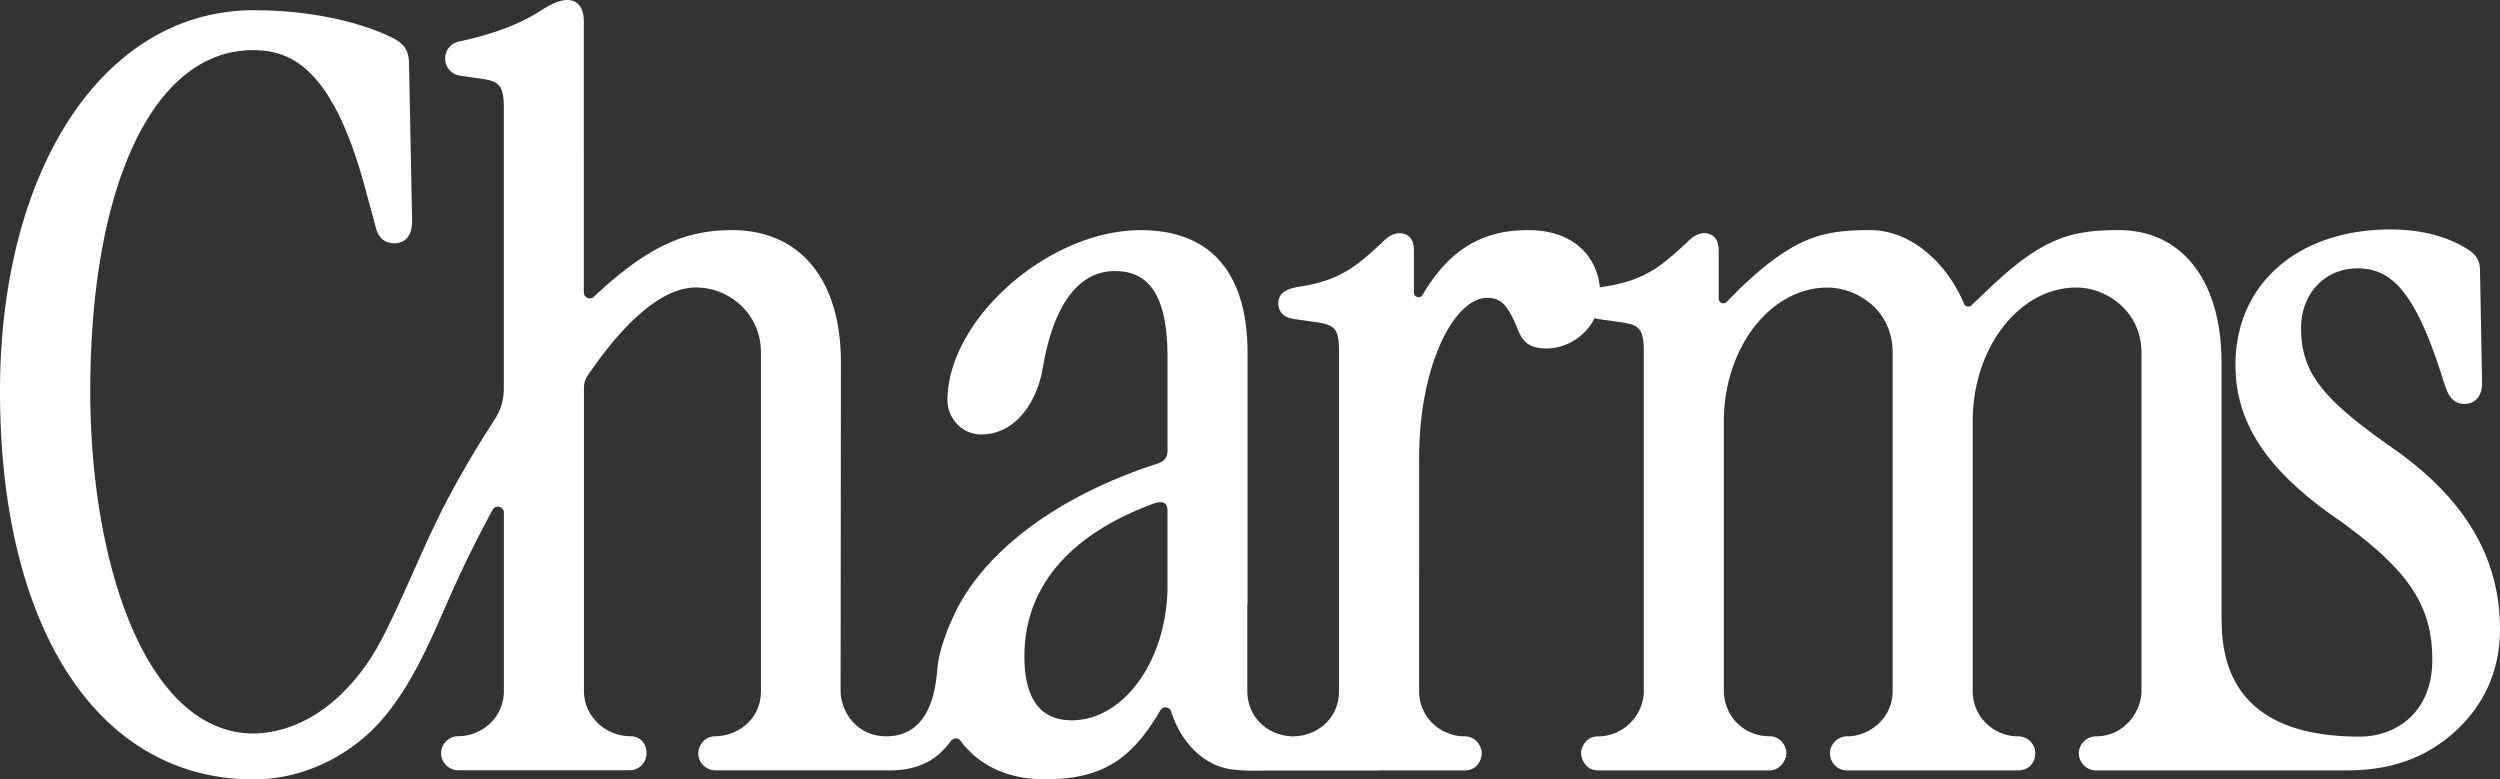 <svg xmlns="http://www.w3.org/2000/svg" width="850" height="265" fill="none"><rect width="100%" height="100%" fill="#333333" stroke="none"/><path fill="#fff" d="M815.541 153.764c-26.042-17.931-33.171-27.008-33.171-42.245 0-11.751 8.103-20.282 19.258-20.282 12.747 0 20.454 10.283 29.49 39.338.902 2.695 2.251 6.757 6.875 6.757 3.59 0 5.912-2.735 5.912-6.99l-.699-38.385c0-3.88-1.876-5.663-3.925-7.031-6.967-4.518-16.114-6.91-26.457-6.91-31.559 0-52.764 18.52-52.764 46.075 0 19.928 11.013 36.309 35.676 53.086 23.365 16.908 31.244 28.811 31.244 47.158s-12.787 26.117-24.673 26.117c-31.152 0-46.942-13.251-46.942-39.388 0-.476-.02-.922-.051-1.347v-86.446c0-27.779-13.385-45.031-34.935-45.031-16.124 0-25.738 2.543-43.707 19.501-.852.851-4.28 4.083-6.379 6.069a1.57 1.57 0 0 1-2.525-.537c-5.78-13.748-17.888-25.033-31.984-25.033-16.124 0-25.647 2.29-43.86 19.501-.557.558-2.92 2.948-4.857 4.914-.994 1.003-2.708.304-2.708-1.115V85.19c0-5.33-3.407-5.907-4.867-5.907-2.596 0-4.462 1.651-6.409 3.597-7.941 7.273-13.681 12.531-27.817 14.598-.375.071-.831.152-1.308.263-1.024-10.444-8.782-19.501-24.379-19.501-14.086 0-26.021 5.207-35.889 21.994 0 .02-.02.03-.03.05-.801 1.378-2.921.811-2.921-.78V85.2c0-5.33-3.407-5.907-4.867-5.907-2.596 0-4.462 1.652-6.409 3.597-7.941 7.274-13.68 12.531-27.817 14.598-2.271.415-7.007 1.277-7.007 5.532 0 3.282 2.048 5.146 6.024 5.541l7.321 1.044c5.74.901 7.292 2.228 7.292 9.826v115.43c0 10.05-8.123 15.49-15.638 15.49-7.514 0-15.546-5.612-15.546-15.49v-29.379h.082V120.13c0-27.403-12.565-41.88-36.335-41.88-31.204 0-65.45 30.108-65.703 57.644-.061 6.311 4.918 11.711 11.226 11.802 12.057.182 19.339-11.336 21.204-22.733 3.682-21.457 12.159-32.804 24.531-32.804 12.372 0 17.858 9.604 17.858 29.369v31.781c0 2.178-1.075 3.545-3.356 4.305-27.087 8.723-48.372 22.45-61.018 38.365-.264.335-.517.659-.781.993-3.407 4.447-6.155 9.057-8.163 13.778-2.83 6.2-4.614 12.299-4.969 16.928-1.359 17.891-9.188 22.663-17.362 22.663-10.262 0-15.505-8.713-15.505-15.49l.112-111.58c0-28.194-13.843-45.031-37.035-45.031-16.215 0-28.658 5.805-45.918 21.67-.325.293-.649.617-.974.942-1.277 1.296-3.488.374-3.488-1.439V7.304C198.498.71 194.604 0 192.931 0c-2.444 0-5.051 1.054-9.33 3.769-6.784 4.386-15.881 7.83-26.924 10.222-3.184.455-5.324 2.816-5.324 5.886 0 3.07 2.14 5.44 5.324 5.896l7.322 1.043c5.739.902 7.291 2.229 7.291 9.827v95.604c0 3.637-1.045 7.203-3.022 10.252-5.507 8.49-10.699 17.172-15.505 26.168-8.346 15.642-14.563 32.195-22.605 47.949-8.427 16.503-23.658 32.307-43.849 32.783-36.517 0-55.623-57.502-55.623-116.362 0-70.46 21.692-115.987 55.268-115.987 12.636 0 27.056 5.572 38.201 46.926l3.478 12.845c.883 3.962 3.032 5.886 6.572 5.886 1.774 0 5.912-.75 5.912-7.689l-1.045-53.055c0-4.447-1.328-6.757-5.141-8.874-12.768-6.372-30.413-9.614-47.622-9.614C34.885 3.495 0 57.978 0 133.047 0 213.232 33.04 265.01 86.33 265.01l1.135-.02c16.865-.395 33.049-8.804 43.586-21.71 11.135-13.646 16.996-29.876 24.257-45.67a396.55 396.55 0 0 1 12.189-24.293c1.004-1.844 3.823-1.125 3.823.972v60.542c0 9.442-7.747 15.479-15.556 15.479-3.214 0-5.79 2.715-5.79 5.785 0 3.07 2.586 5.785 5.79 5.785h58.26a5.741 5.741 0 0 0 5.79-5.785c0-3.272-2.089-5.785-5.557-5.785-8.062 0-15.718-6.443-15.718-15.479V131.912c0-1.56.466-3.079 1.358-4.356 4.655-6.696 20.566-29.815 36.741-29.815 11.246 0 22.087 8.834 22.087 22.106v114.994c0 10.688-9.026 15.49-15.506 15.49-3.549 0-5.79 2.948-5.79 6.017 0 2.685 2.464 5.562 5.79 5.562h57.935c6.024.233 12.017-.972 16.692-4.407 2.15-1.58 3.945-3.485 5.486-5.602.791-1.094 2.434-1.135 3.235-.041 6.004 8.095 15.749 13.089 28.415 13.089 18.213 0 28.557-5.44 38.475-21.669.334-.557.689-1.155 1.044-1.763.872-1.52 3.144-1.287 3.681.385 3.722 11.66 12.251 19.046 21.54 19.785 4.178.527 8.599.284 12.503.284h36.041c.294 0 .578-.02.852-.041h28.881c4.716 0 5.791-4.265 5.791-5.784 0-1.905-1.542-5.785-5.791-5.785-7.889 0-15.495-6.129-15.495-15.48V155.78c0-32.124 12.179-54.513 23.101-54.513 5.182 0 6.855 3.222 8.965 7.314 2.342 4.519 2.372 9.898 11.215 9.898 6.825 0 13.295-4.143 16.388-10.313.639.192 1.318.344 2.109.425l7.322 1.044c5.74.902 7.291 2.229 7.291 9.827v115.379c0 8.54-7.119 15.52-15.546 15.52-4.137 0-5.79 3.708-5.79 5.785 0 1.307 1.197 5.784 5.79 5.784h58.24c4.096 0 5.79-4.001 5.79-5.784 0-2.948-2.454-5.805-5.527-5.805-9.634 0-15.749-7.507-15.749-15.5v-91.633c0-24.628 15.597-45.436 35.321-45.436 9.543 0 22.077 7.304 22.077 22.105v114.964c0 9.705-8.194 15.52-15.526 15.52-3.214 0-5.79 2.715-5.79 5.785 0 2.684 2.099 5.784 5.79 5.784h58.219c3.478 0 5.791-2.512 5.791-5.784s-2.647-5.785-5.791-5.785c-8.194 0-15.485-6.463-15.485-15.5v-91.663c0-24.628 15.566-45.436 35.3-45.436 10.152 0 22.097 8.064 22.097 22.105v114.994c0 7.061-5.831 15.5-15.525 15.5-3.134 0-5.791 2.715-5.791 5.785 0 2.684 2.272 5.784 5.791 5.784H798.2c15.851 0 27.594-5.065 36.518-13.21 9.106-8.328 15.272-19.725 15.272-34.83 0-23.594-11.256-43.238-34.449-60.095v-.031Zm-418.586 45.295c0 25.003-14.603 45.842-32.542 45.842-10.84 0-16.114-7.457-16.114-21.741 0-23.341 15.09-41.262 43.647-51.839.973-.375 1.866-.567 2.596-.567.598 0 1.105.121 1.47.375.771.526.933 1.61.933 2.421v25.499l.01.01Z" style="fill:#fff;fill-opacity:1"/></svg>
